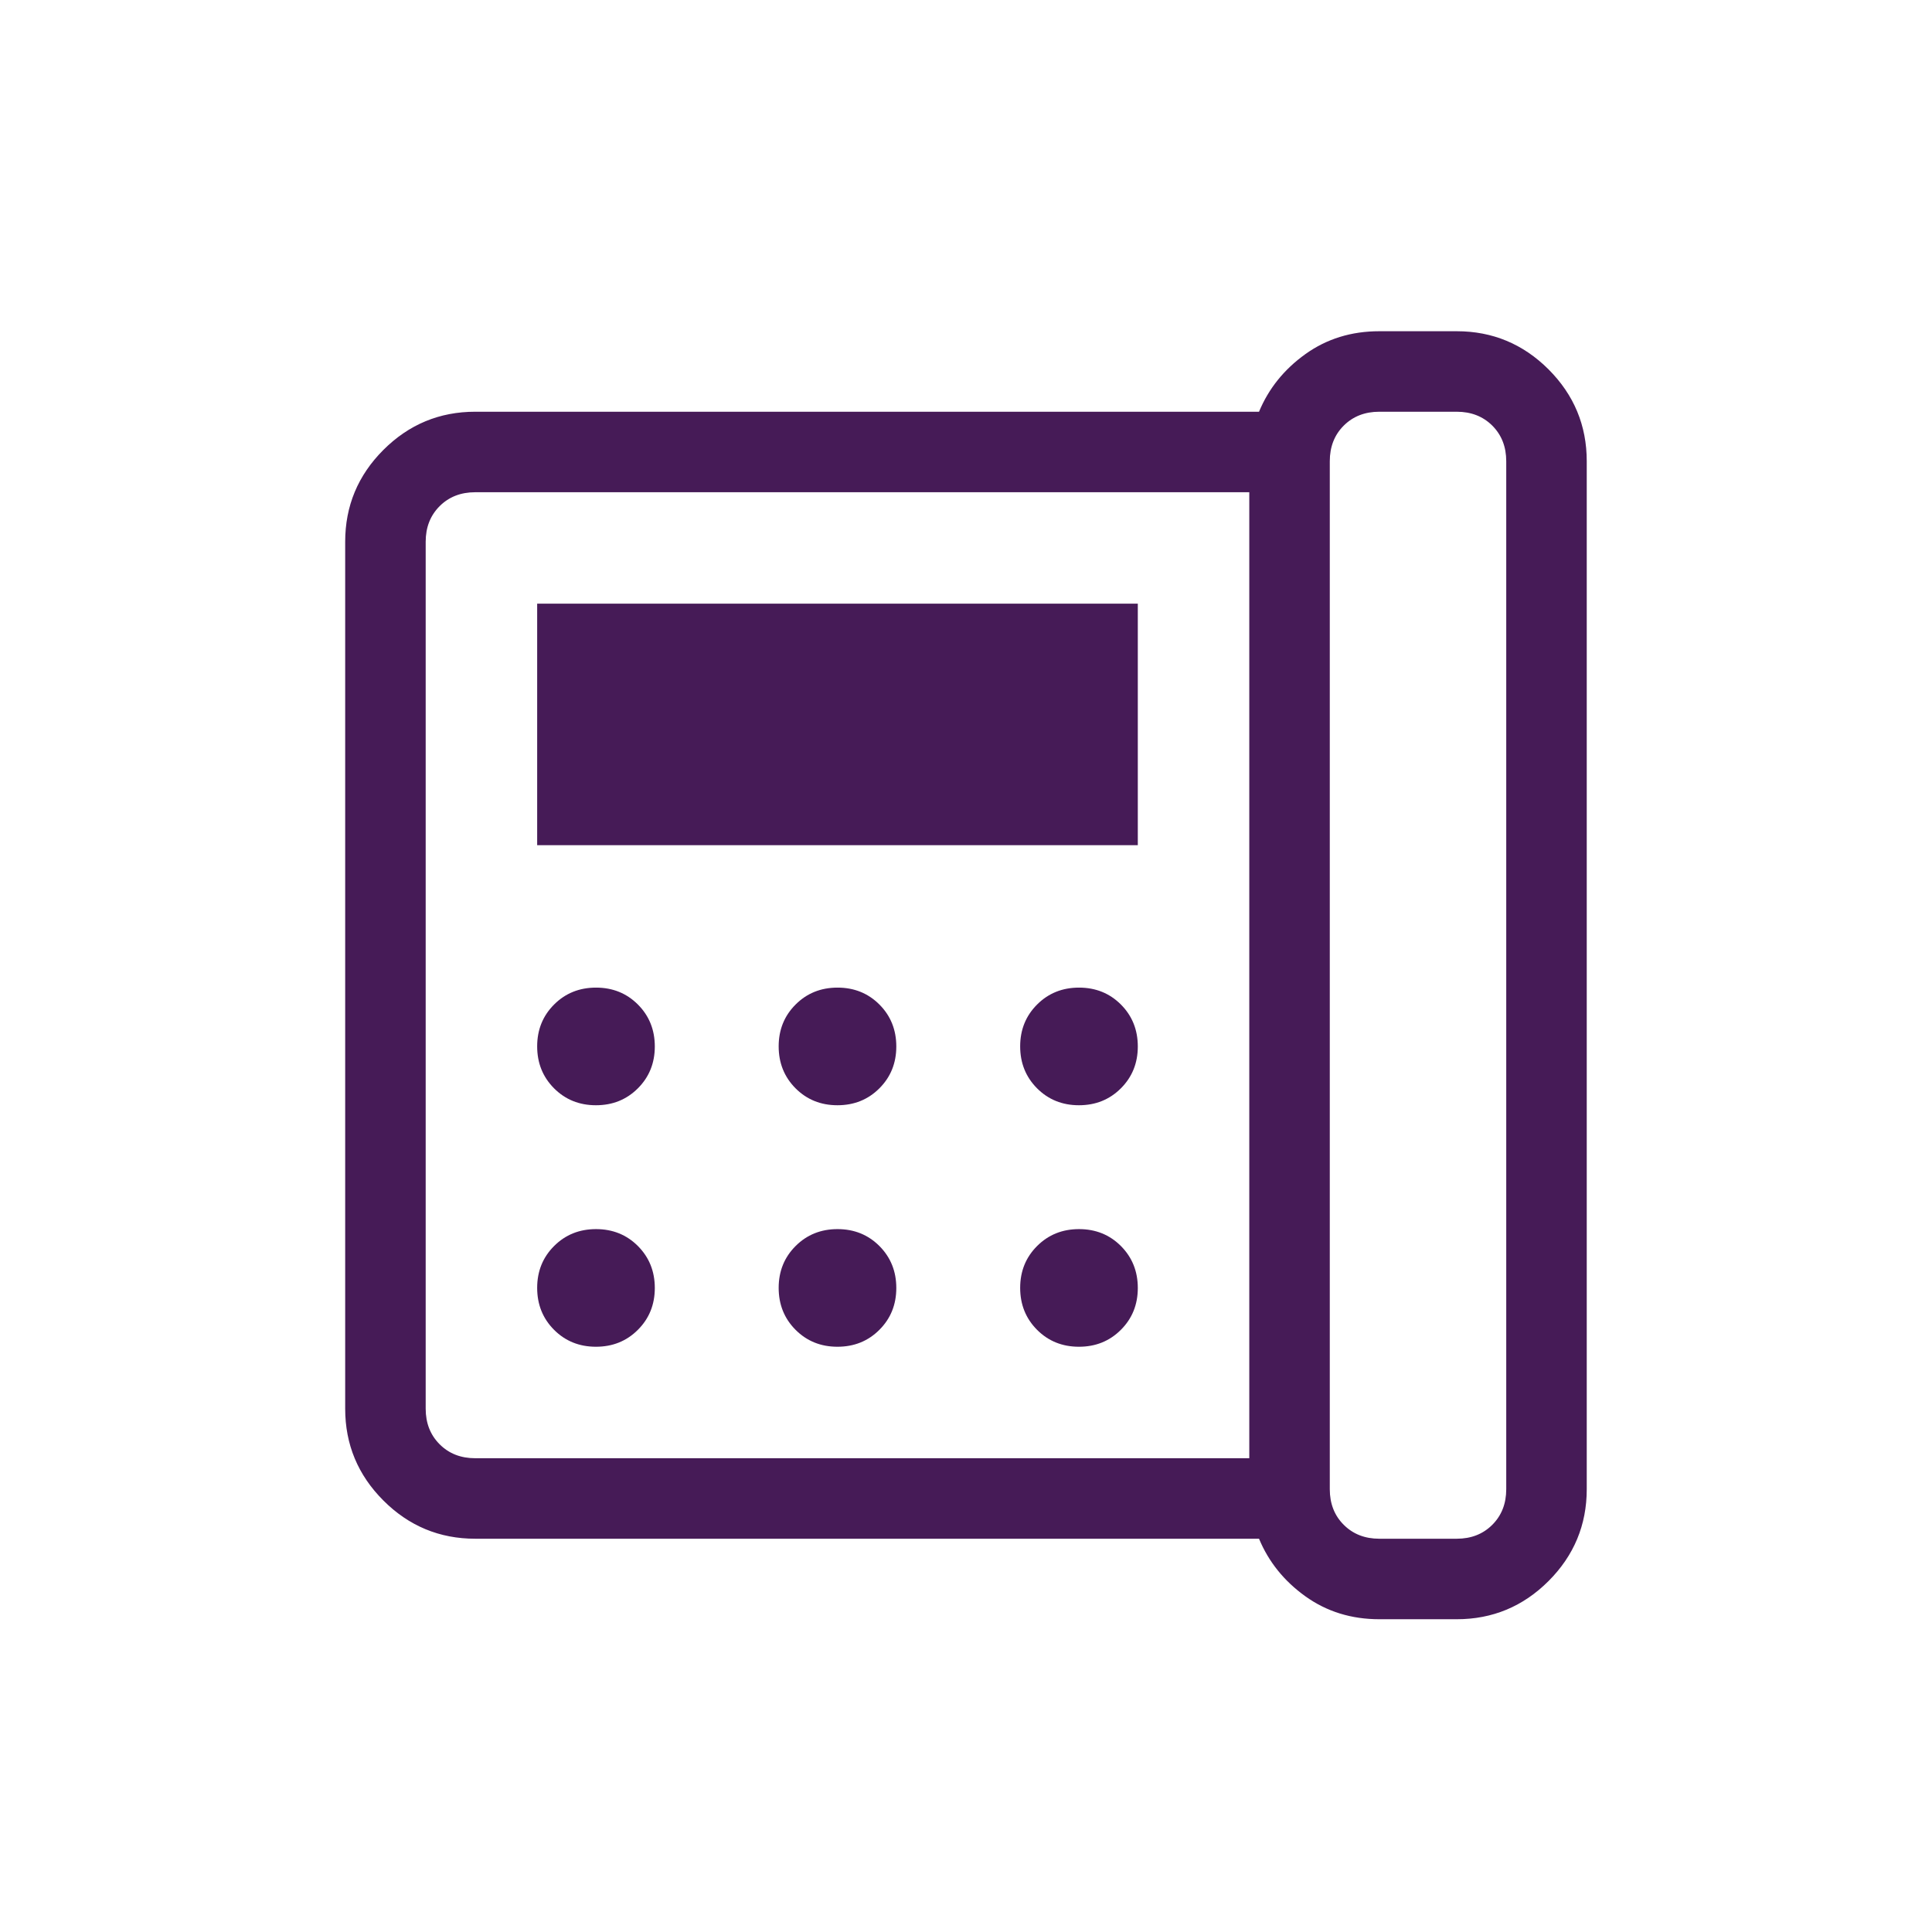 <svg width="54" height="54" viewBox="0 0 54 54" fill="none" xmlns="http://www.w3.org/2000/svg">
<mask id="mask0_260_39" style="mask-type:alpha" maskUnits="userSpaceOnUse" x="0" y="0" width="54" height="54">
<rect width="54" height="54" fill="#D9D9D9"/>
</mask>
<g mask="url(#mask0_260_39)">
<path d="M38.552 43.008H40.716C41.12 43.008 41.451 42.878 41.711 42.618C41.97 42.358 42.1 42.027 42.1 41.623V12.892C42.1 12.488 41.97 12.157 41.711 11.897C41.451 11.638 41.12 11.508 40.716 11.508H38.552C38.148 11.508 37.817 11.638 37.557 11.897C37.297 12.157 37.168 12.488 37.168 12.892V41.623C37.168 42.027 37.297 42.358 37.557 42.618C37.817 42.878 38.148 43.008 38.552 43.008ZM16.657 30.892C17.122 30.892 17.513 30.735 17.828 30.42C18.144 30.105 18.302 29.715 18.302 29.25C18.302 28.784 18.145 28.393 17.83 28.077C17.515 27.762 17.125 27.604 16.659 27.604C16.194 27.604 15.803 27.761 15.488 28.076C15.172 28.391 15.014 28.781 15.014 29.246C15.014 29.712 15.171 30.102 15.486 30.419C15.801 30.734 16.191 30.892 16.657 30.892ZM16.657 37.642C17.122 37.642 17.513 37.485 17.828 37.17C18.144 36.855 18.302 36.465 18.302 36C18.302 35.534 18.145 35.144 17.83 34.827C17.515 34.512 17.125 34.354 16.659 34.354C16.194 34.354 15.803 34.511 15.488 34.826C15.172 35.141 15.014 35.531 15.014 35.996C15.014 36.462 15.171 36.852 15.486 37.169C15.801 37.484 16.191 37.642 16.657 37.642ZM15.014 23.623H31.802V16.873H15.014V23.623ZM23.407 30.892C23.872 30.892 24.263 30.735 24.578 30.42C24.894 30.105 25.052 29.715 25.052 29.25C25.052 28.784 24.895 28.393 24.58 28.077C24.265 27.762 23.875 27.604 23.409 27.604C22.944 27.604 22.553 27.761 22.238 28.076C21.922 28.391 21.764 28.781 21.764 29.246C21.764 29.712 21.921 30.102 22.236 30.419C22.551 30.734 22.941 30.892 23.407 30.892ZM23.407 37.642C23.872 37.642 24.263 37.485 24.578 37.17C24.894 36.855 25.052 36.465 25.052 36C25.052 35.534 24.895 35.144 24.58 34.827C24.265 34.512 23.875 34.354 23.409 34.354C22.944 34.354 22.553 34.511 22.238 34.826C21.922 35.141 21.764 35.531 21.764 35.996C21.764 36.462 21.921 36.852 22.236 37.169C22.551 37.484 22.941 37.642 23.407 37.642ZM30.157 30.892C30.622 30.892 31.013 30.735 31.328 30.42C31.644 30.105 31.802 29.715 31.802 29.25C31.802 28.784 31.645 28.393 31.33 28.077C31.015 27.762 30.625 27.604 30.159 27.604C29.694 27.604 29.303 27.761 28.988 28.076C28.672 28.391 28.514 28.781 28.514 29.246C28.514 29.712 28.671 30.102 28.986 30.419C29.301 30.734 29.691 30.892 30.157 30.892ZM30.157 37.642C30.622 37.642 31.013 37.485 31.328 37.17C31.644 36.855 31.802 36.465 31.802 36C31.802 35.534 31.645 35.144 31.33 34.827C31.015 34.512 30.625 34.354 30.159 34.354C29.694 34.354 29.303 34.511 28.988 34.826C28.672 35.141 28.514 35.531 28.514 35.996C28.514 36.462 28.671 36.852 28.986 37.169C29.301 37.484 29.691 37.642 30.157 37.642ZM34.918 40.758V13.758H13.283C12.879 13.758 12.547 13.888 12.288 14.147C12.028 14.407 11.898 14.738 11.898 15.142V39.373C11.898 39.777 12.028 40.108 12.288 40.368C12.547 40.628 12.879 40.758 13.283 40.758H34.918ZM38.552 45.258C37.77 45.258 37.081 45.044 36.485 44.617C35.89 44.19 35.459 43.654 35.19 43.008H13.283C12.283 43.008 11.428 42.652 10.716 41.94C10.004 41.228 9.648 40.372 9.648 39.373V15.142C9.648 14.143 10.004 13.287 10.716 12.575C11.428 11.864 12.283 11.508 13.283 11.508H35.19C35.459 10.861 35.89 10.325 36.485 9.898C37.081 9.471 37.77 9.258 38.552 9.258H40.716C41.715 9.258 42.571 9.614 43.283 10.325C43.994 11.037 44.35 11.893 44.35 12.892V41.623C44.35 42.622 43.994 43.478 43.283 44.19C42.571 44.902 41.715 45.258 40.716 45.258H38.552Z" fill="#461B57"/>
</g>
</svg>
